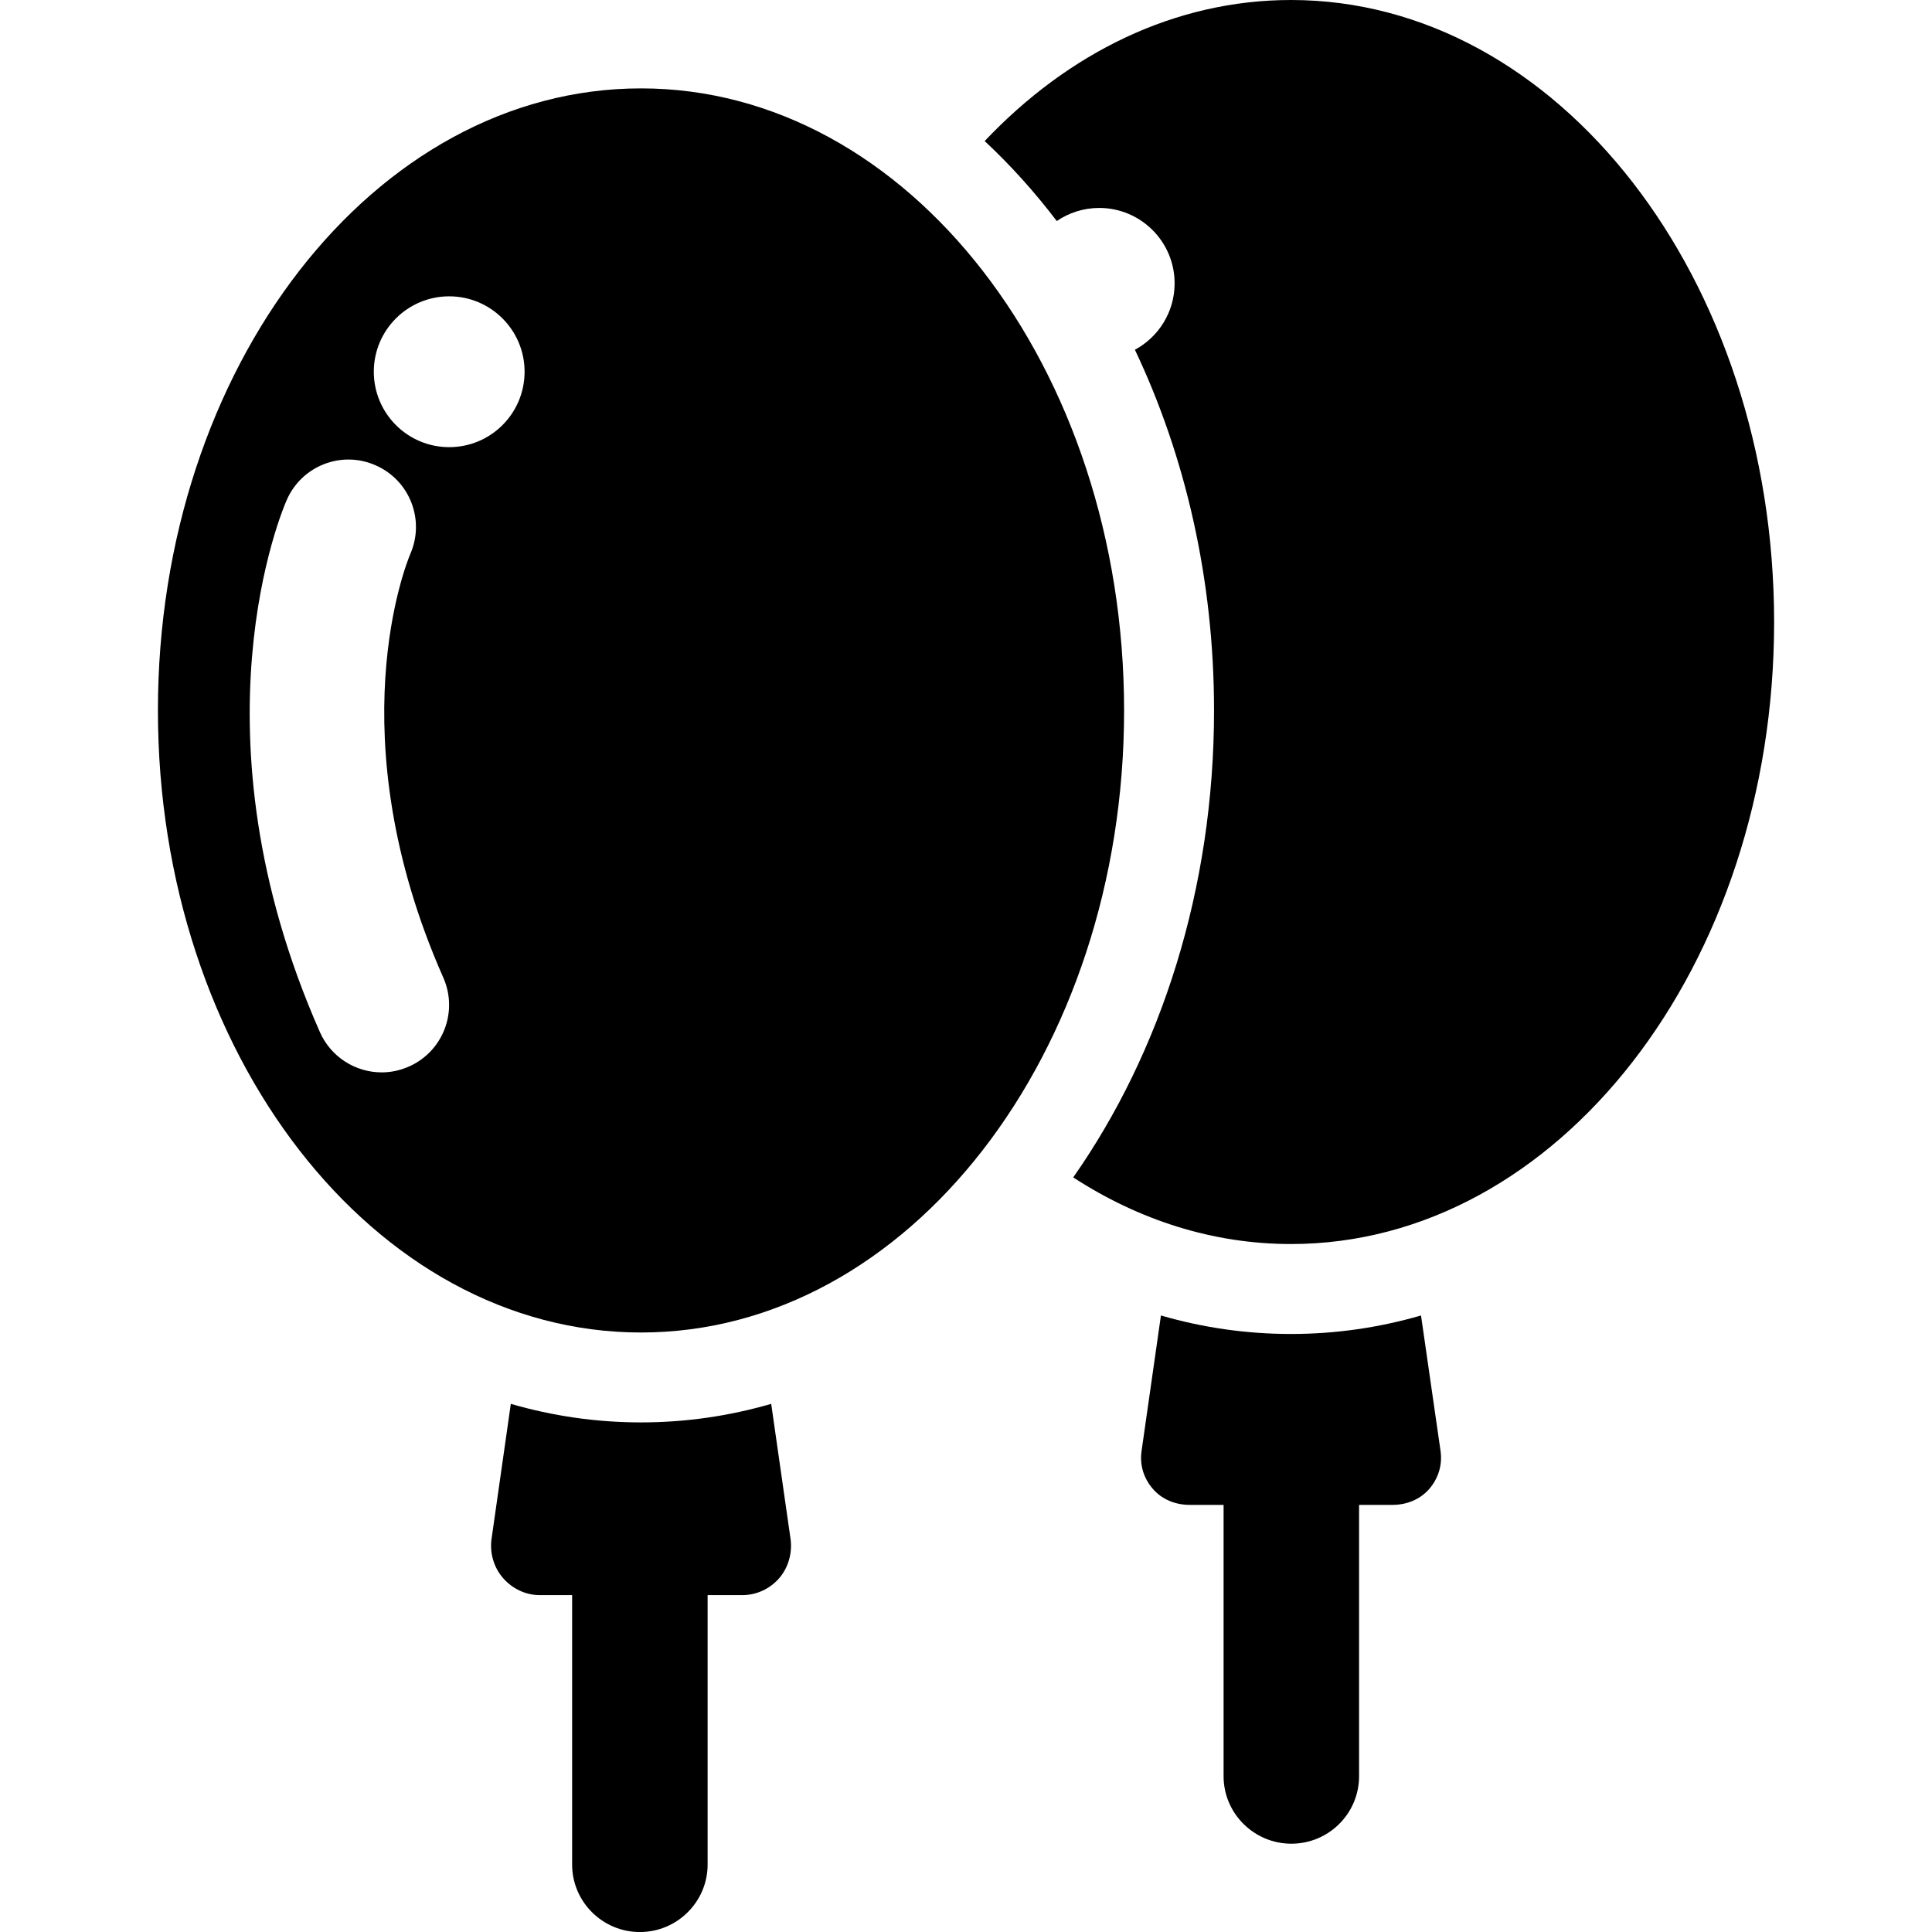 <?xml version="1.0" encoding="iso-8859-1"?>
<!-- Uploaded to: SVG Repo, www.svgrepo.com, Generator: SVG Repo Mixer Tools -->
<!DOCTYPE svg PUBLIC "-//W3C//DTD SVG 1.1//EN" "http://www.w3.org/Graphics/SVG/1.1/DTD/svg11.dtd">
<svg fill="#000000" version="1.1" id="Capa_1" xmlns="http://www.w3.org/2000/svg" xmlns:xlink="http://www.w3.org/1999/xlink" 
	 width="800px" height="800px" viewBox="0 0 45.73 45.73" xml:space="preserve"
	>
<g>
	<g>
		<path d="M33.635,31.137c-0.988,0.287-2.021,0.438-3.077,0.438c-1.06,0-2.091-0.151-3.079-0.438l-0.459,3.211
			c-0.047,0.33,0.051,0.644,0.27,0.896s0.537,0.376,0.869,0.376h0.803v6.423c0,0.882,0.723,1.597,1.604,1.597
			c0.884,0,1.603-0.715,1.603-1.597v-6.423h0.791c0.332,0,0.649-0.124,0.869-0.376c0.217-0.252,0.314-0.565,0.269-0.896
			L33.635,31.137z"/>
		<path d="M18.254,33.229c-0.99,0.287-2.022,0.439-3.081,0.439c-1.061,0-2.092-0.152-3.082-0.439l-0.456,3.195
			c-0.047,0.33,0.051,0.674,0.27,0.926c0.218,0.252,0.535,0.406,0.868,0.406h0.769v6.377c0,0.883,0.722,1.598,1.603,1.598
			c0.882,0,1.604-0.715,1.604-1.598v-6.377h0.824c0.333,0,0.65-0.148,0.87-0.4c0.218-0.252,0.315-0.6,0.269-0.93L18.254,33.229z"/>
		<path d="M30.558,0c-2.753,0-5.278,1.253-7.251,3.339c0.611,0.569,1.182,1.204,1.707,1.893c0.285-0.195,0.632-0.31,1.004-0.31
			c0.984,0,1.785,0.799,1.785,1.784c0,0.681-0.381,1.271-0.94,1.573c1.19,2.505,1.873,5.424,1.873,8.536
			c0,4.226-1.257,8.093-3.333,11.054c1.551,1.008,3.301,1.577,5.155,1.577c6.313,0,11.435-6.592,11.435-14.724
			C41.99,6.592,36.871,0,30.558,0z"/>
		<path d="M15.173,2.092c-6.316,0-11.435,6.594-11.435,14.724c0,8.131,5.119,14.724,11.435,14.724
			c6.314,0,11.434-6.593,11.434-14.724C26.606,8.686,21.487,2.092,15.173,2.092z M9.679,25.245c-0.21,0.093-0.429,0.138-0.644,0.138
			c-0.613,0-1.197-0.355-1.462-0.951C4.429,17.317,6.691,12.048,6.79,11.828c0.358-0.808,1.3-1.172,2.105-0.812
			c0.805,0.355,1.168,1.292,0.817,2.096c-0.082,0.194-1.756,4.287,0.78,10.026C10.851,23.947,10.485,24.889,9.679,25.245z
			 M10.632,10.584c-0.985,0-1.784-0.799-1.784-1.786c0-0.983,0.799-1.784,1.784-1.784c0.986,0,1.785,0.801,1.785,1.784
			C12.417,9.785,11.619,10.584,10.632,10.584z"/>
	</g>
</g>
</svg>